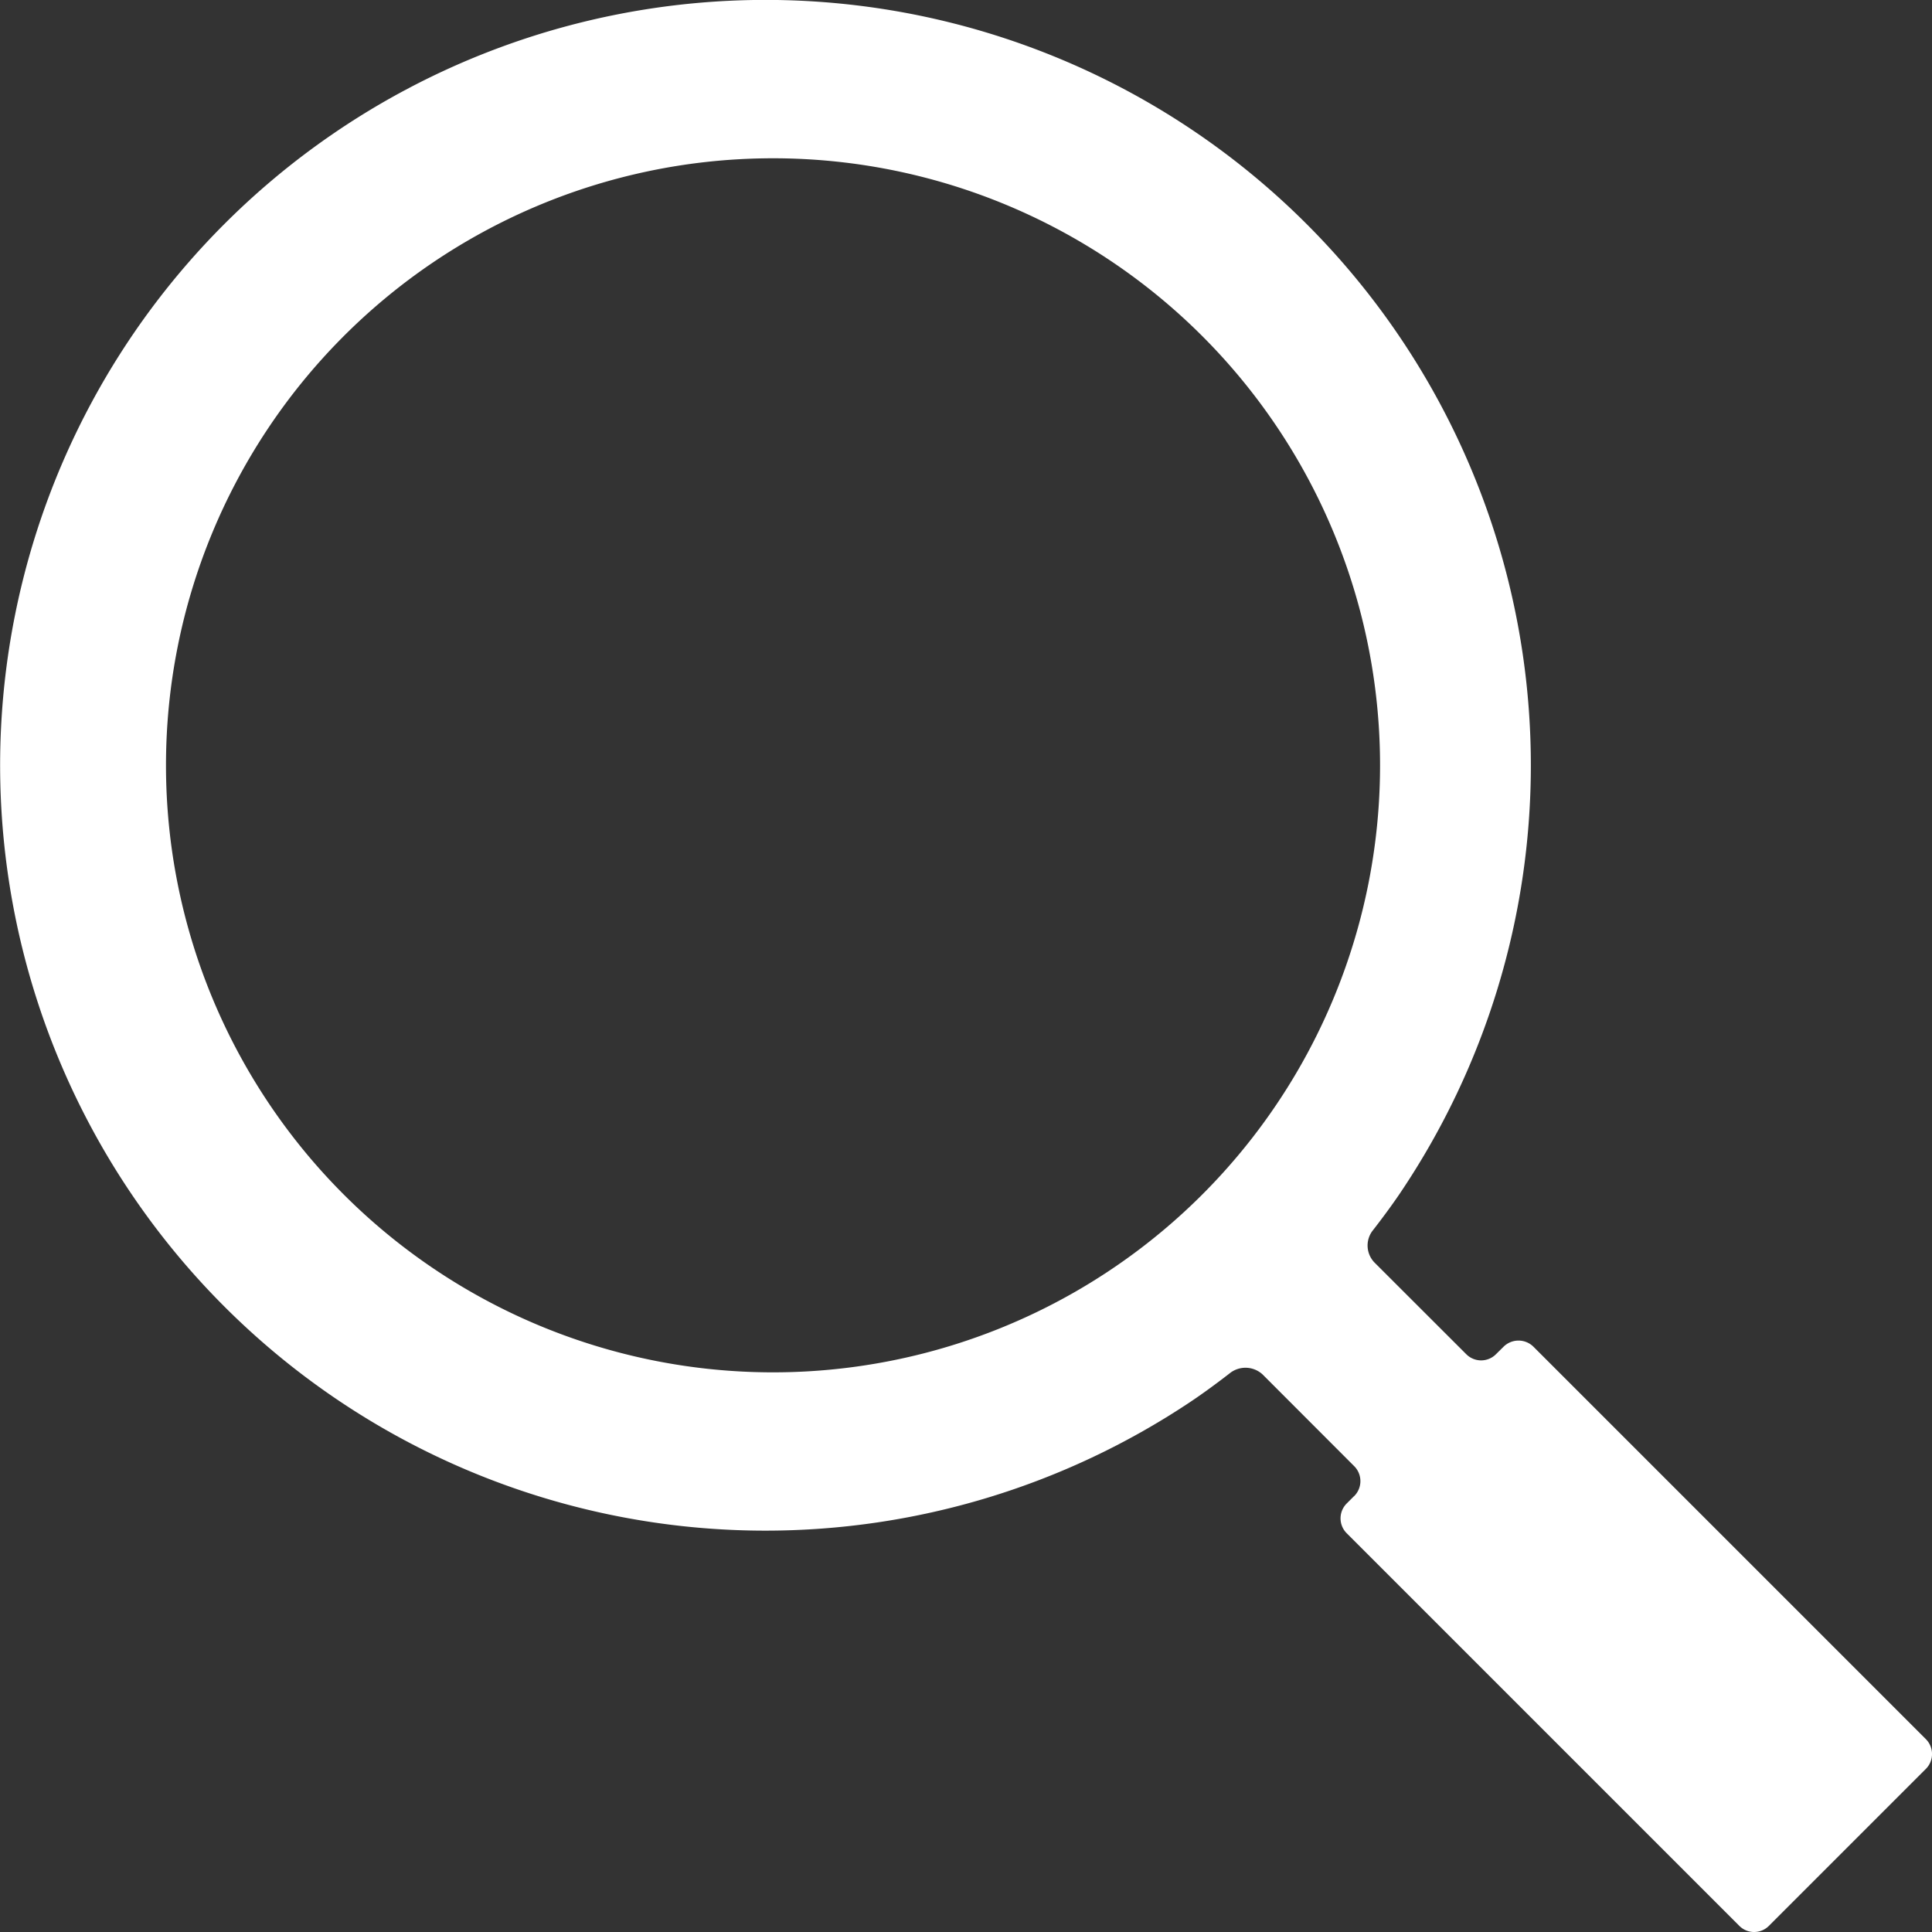 <svg xmlns="http://www.w3.org/2000/svg" class="search-icon" width="20" height="20"><rect width="100%" height="100%" fill="#333333" stroke="none"/><path fill="#FFF" d="M14.016 15.49a.219.219 0 0 0 .003-.312l-.949-.95a.261.261 0 0 0-.332-.018s-.216.17-.424.308a7.923 7.923 0 1 1 2.19-2.182c-.134.2-.298.408-.298.408a.253.253 0 0 0 .023.326l.95.949a.217.217 0 0 0 .31-.003l.073-.072a.22.22 0 0 1 .313-.002l4.06 4.06a.218.218 0 0 1 .004.307l-1.629 1.629a.216.216 0 0 1-.307-.004l-4.06-4.06a.218.218 0 0 1 .001-.313l.072-.072zm-6.093-1.284a6.284 6.284 0 1 0 0-12.567 6.284 6.284 0 0 0 0 12.567z"></path></svg>